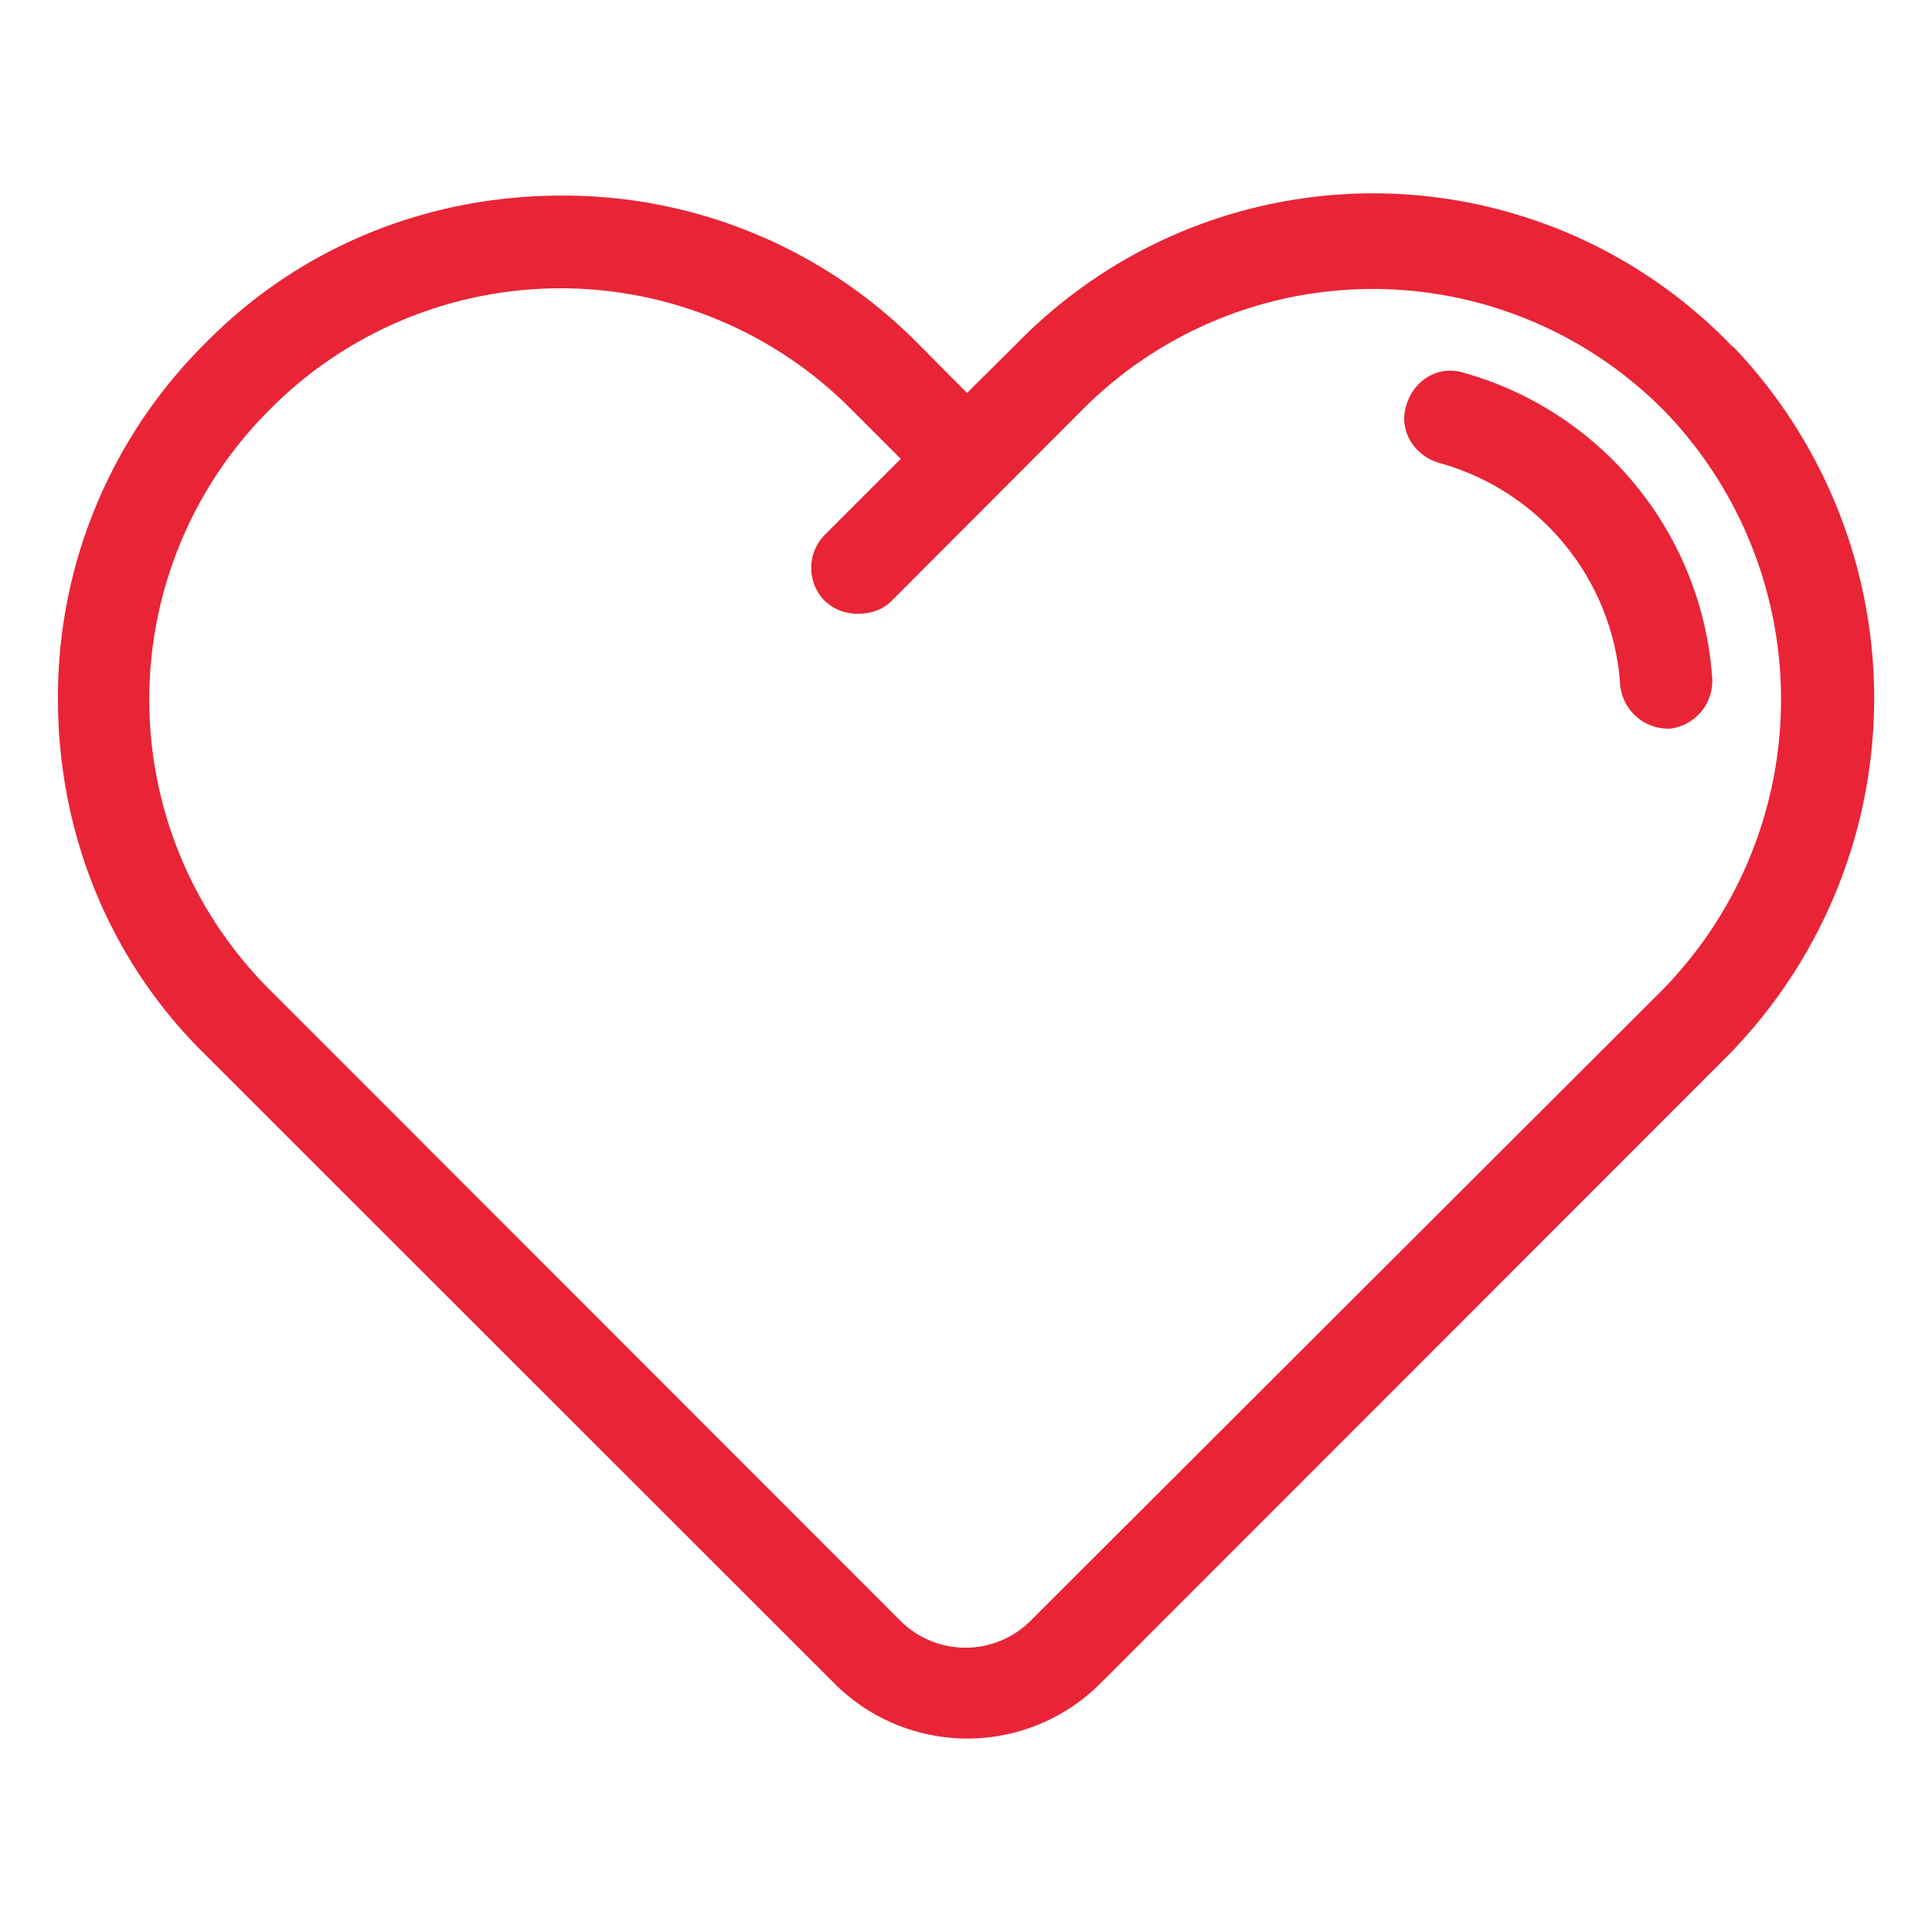 <svg xmlns="http://www.w3.org/2000/svg" fill="none" viewBox="0 0 56 56"><path fill="#E92436" d="M50.22 10.05a14.43 14.43 0 0 0-20.74-.1l-1.45 1.44-1.44-1.45a14.43 14.43 0 0 0-10.32-4.27c-3.9 0-7.59 1.5-10.31 4.27a14.43 14.43 0 0 0-4.28 10.32c0 3.9 1.5 7.6 4.28 10.32L24.19 48.8a5.45 5.45 0 0 0 7.7 0l18.06-18.07a14.76 14.76 0 0 0 .27-20.7zM48.08 28.8L29.91 46.94a2.67 2.67 0 0 1-3.85 0L7.83 28.7a11.87 11.87 0 0 1 0-16.84 11.87 11.87 0 0 1 16.84 0l1.44 1.44-2.2 2.2a1.36 1.36 0 0 0 0 1.92c.28.26.6.37.97.37.32 0 .7-.1.96-.37l5.5-5.51a11.87 11.87 0 0 1 16.95.05 12.03 12.03 0 0 1-.21 16.84z"/><path fill="#E92436" d="M49.63 19.67a9.9 9.9 0 0 0-7.22-8.87c-.7-.22-1.44.21-1.65.96-.22.7.21 1.44.96 1.66a7.16 7.16 0 0 1 5.24 6.41 1.4 1.4 0 0 0 1.33 1.29h.11a1.39 1.39 0 0 0 1.23-1.45z"/></svg>